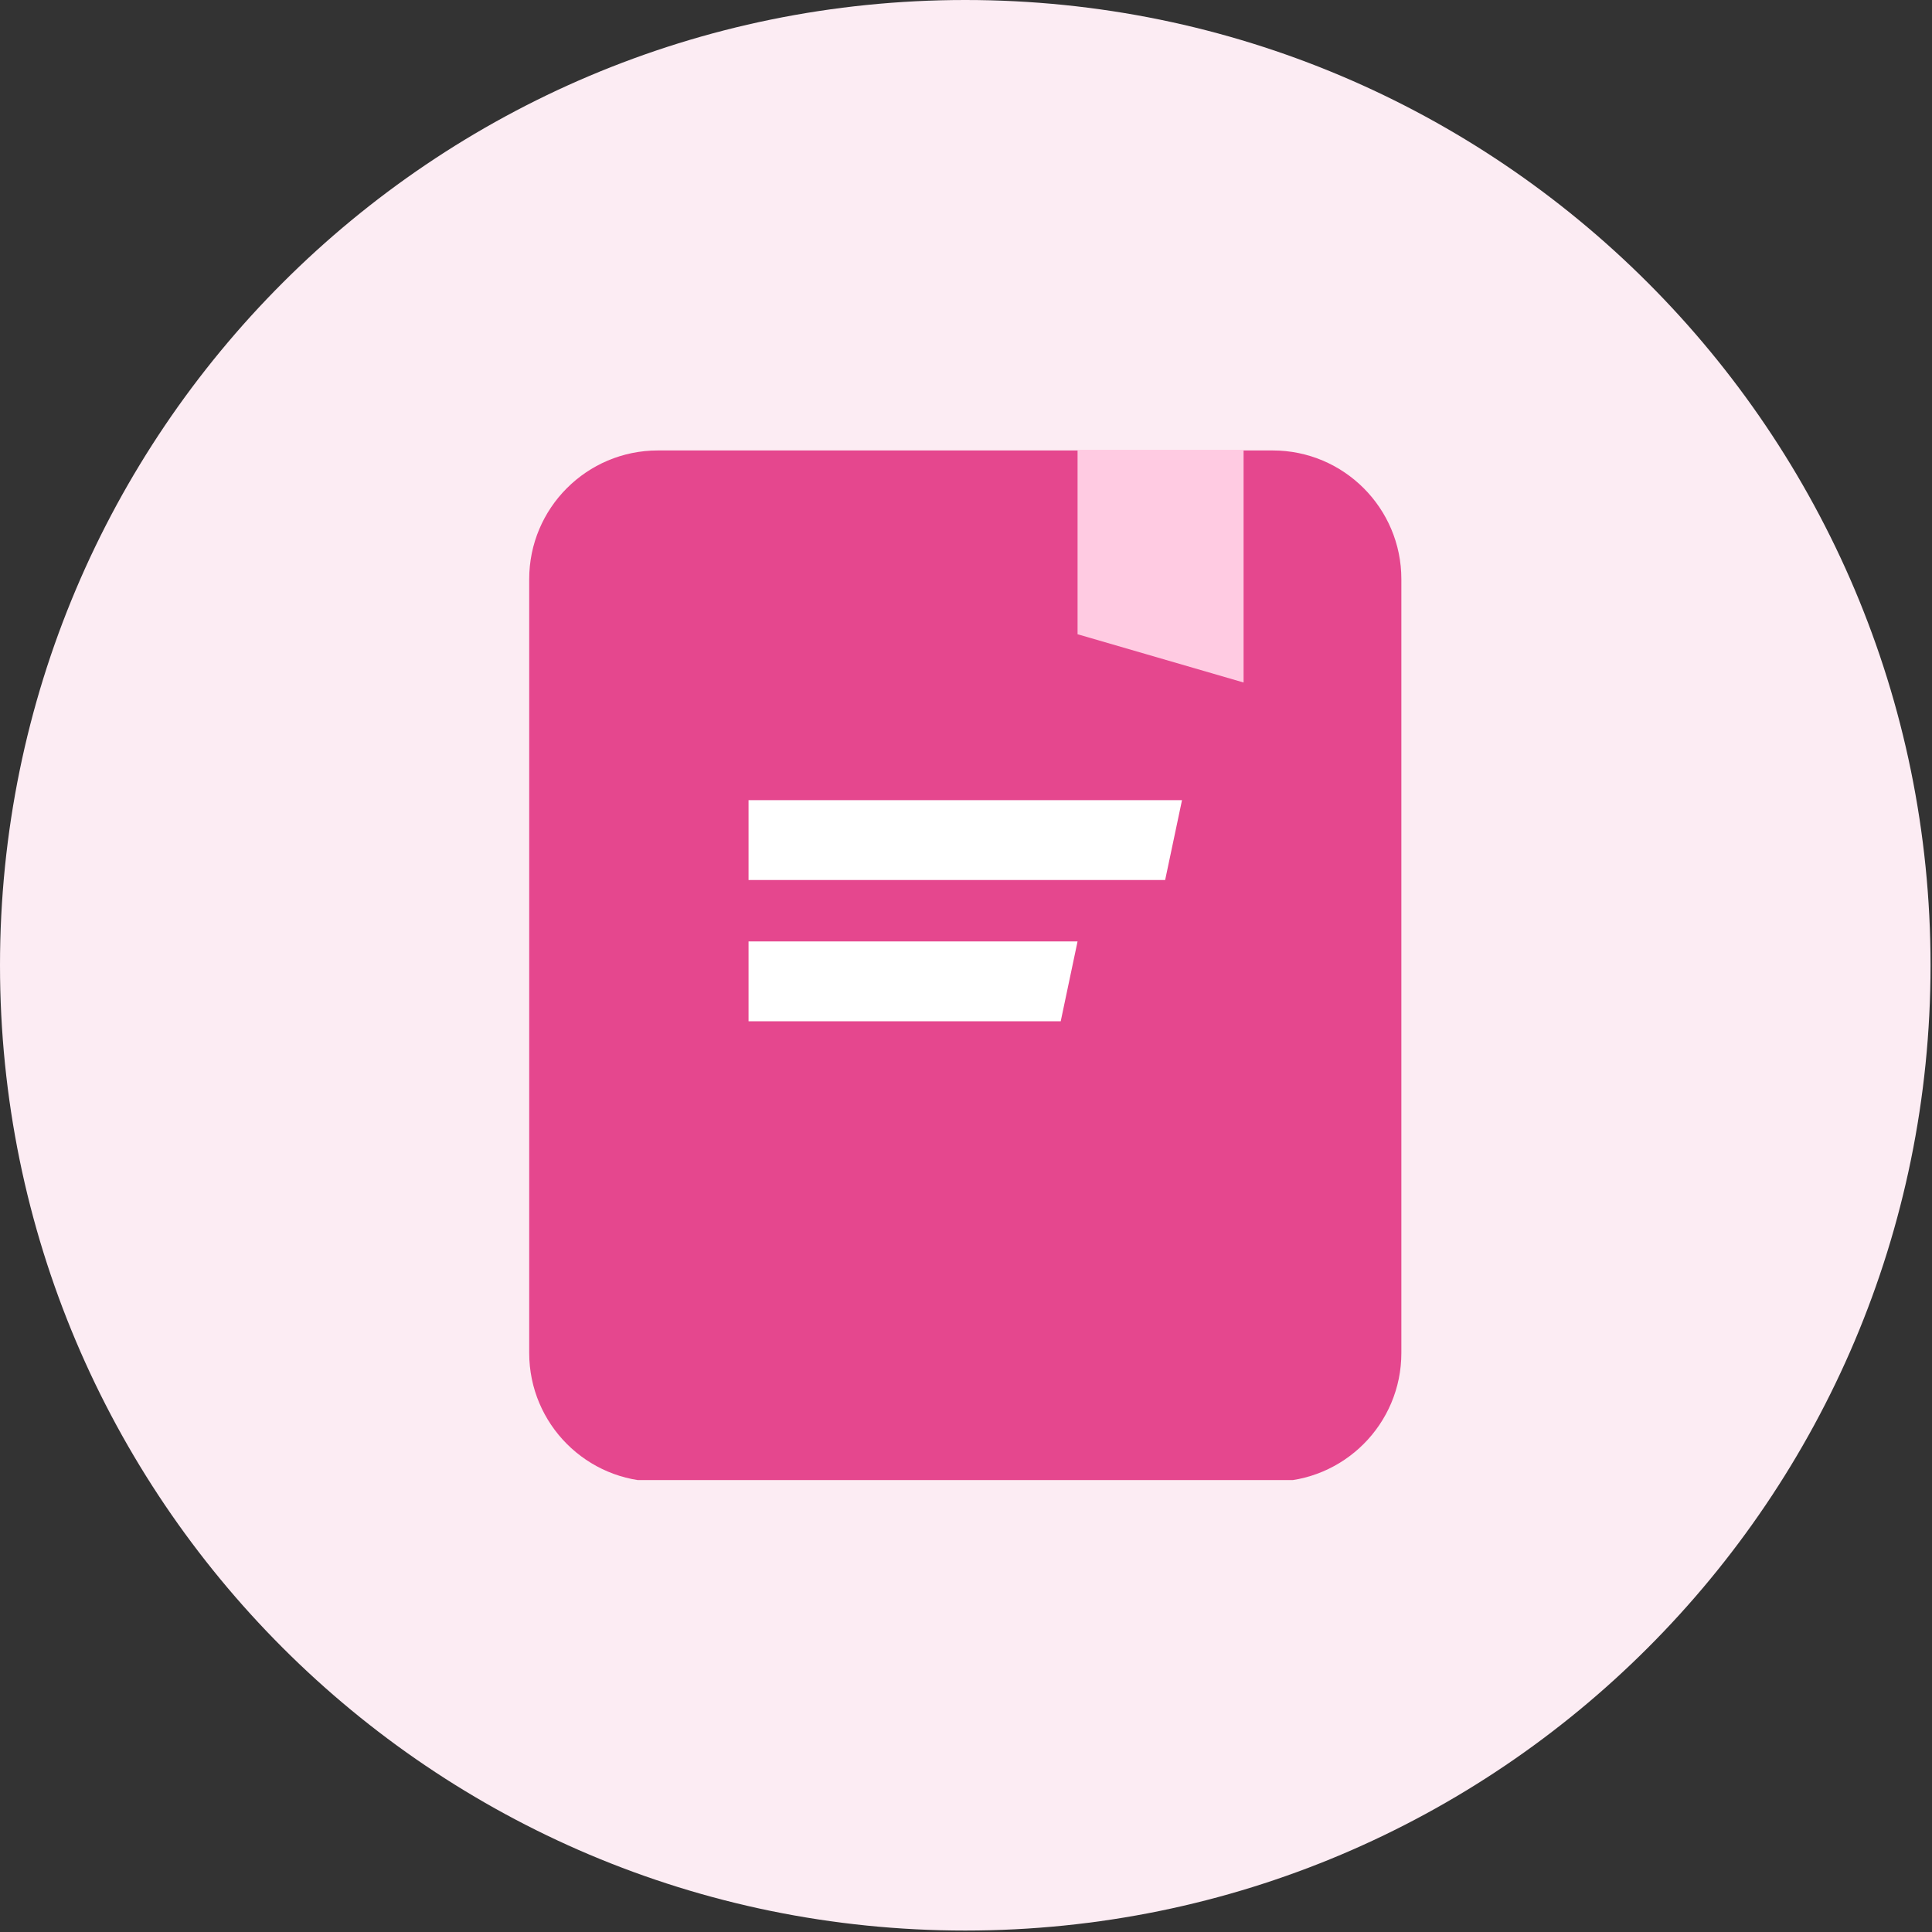 <svg width="394" height="394" viewBox="0 0 394 394" fill="none" xmlns="http://www.w3.org/2000/svg">
<rect x="0" y="0" width="394" height="394" fill="#333333" stroke="none"/>
<path d="M393.703 196.852C393.703 305.57 305.57 393.703 196.852 393.703C88.133 393.703 0 305.57 0 196.852C0 88.133 88.133 0 196.852 0C305.57 0 393.703 88.133 393.703 196.852Z" fill="#FCECF3"/>
<g clip-path="url(#clip0_84_12928)">
<path d="M107.922 118.11C107.922 103.614 119.673 91.863 134.169 91.863H259.537C274.032 91.863 285.784 103.614 285.784 118.11V275.915C285.784 290.411 274.032 302.162 259.537 302.162H134.169C119.673 302.162 107.922 290.411 107.922 275.915V118.11Z" fill="#E5478E"/>
<path fill-rule="evenodd" clip-rule="evenodd" d="M152.653 163.18H241.051L237.613 179.462H152.653V163.18Z" fill="white"/>
<path fill-rule="evenodd" clip-rule="evenodd" d="M152.653 191.988H219.75L216.317 208.27H152.653V191.988Z" fill="white"/>
<path d="M253.608 139.185L219.75 129.342V91.758H253.608V139.185Z" fill="#FFCBE2"/>
</g>
<defs>
<clipPath id="clip0_84_12928">
<rect width="209.975" height="209.975" fill="white" transform="translate(91.864 91.863)"/>
</clipPath>
</defs>
</svg>

